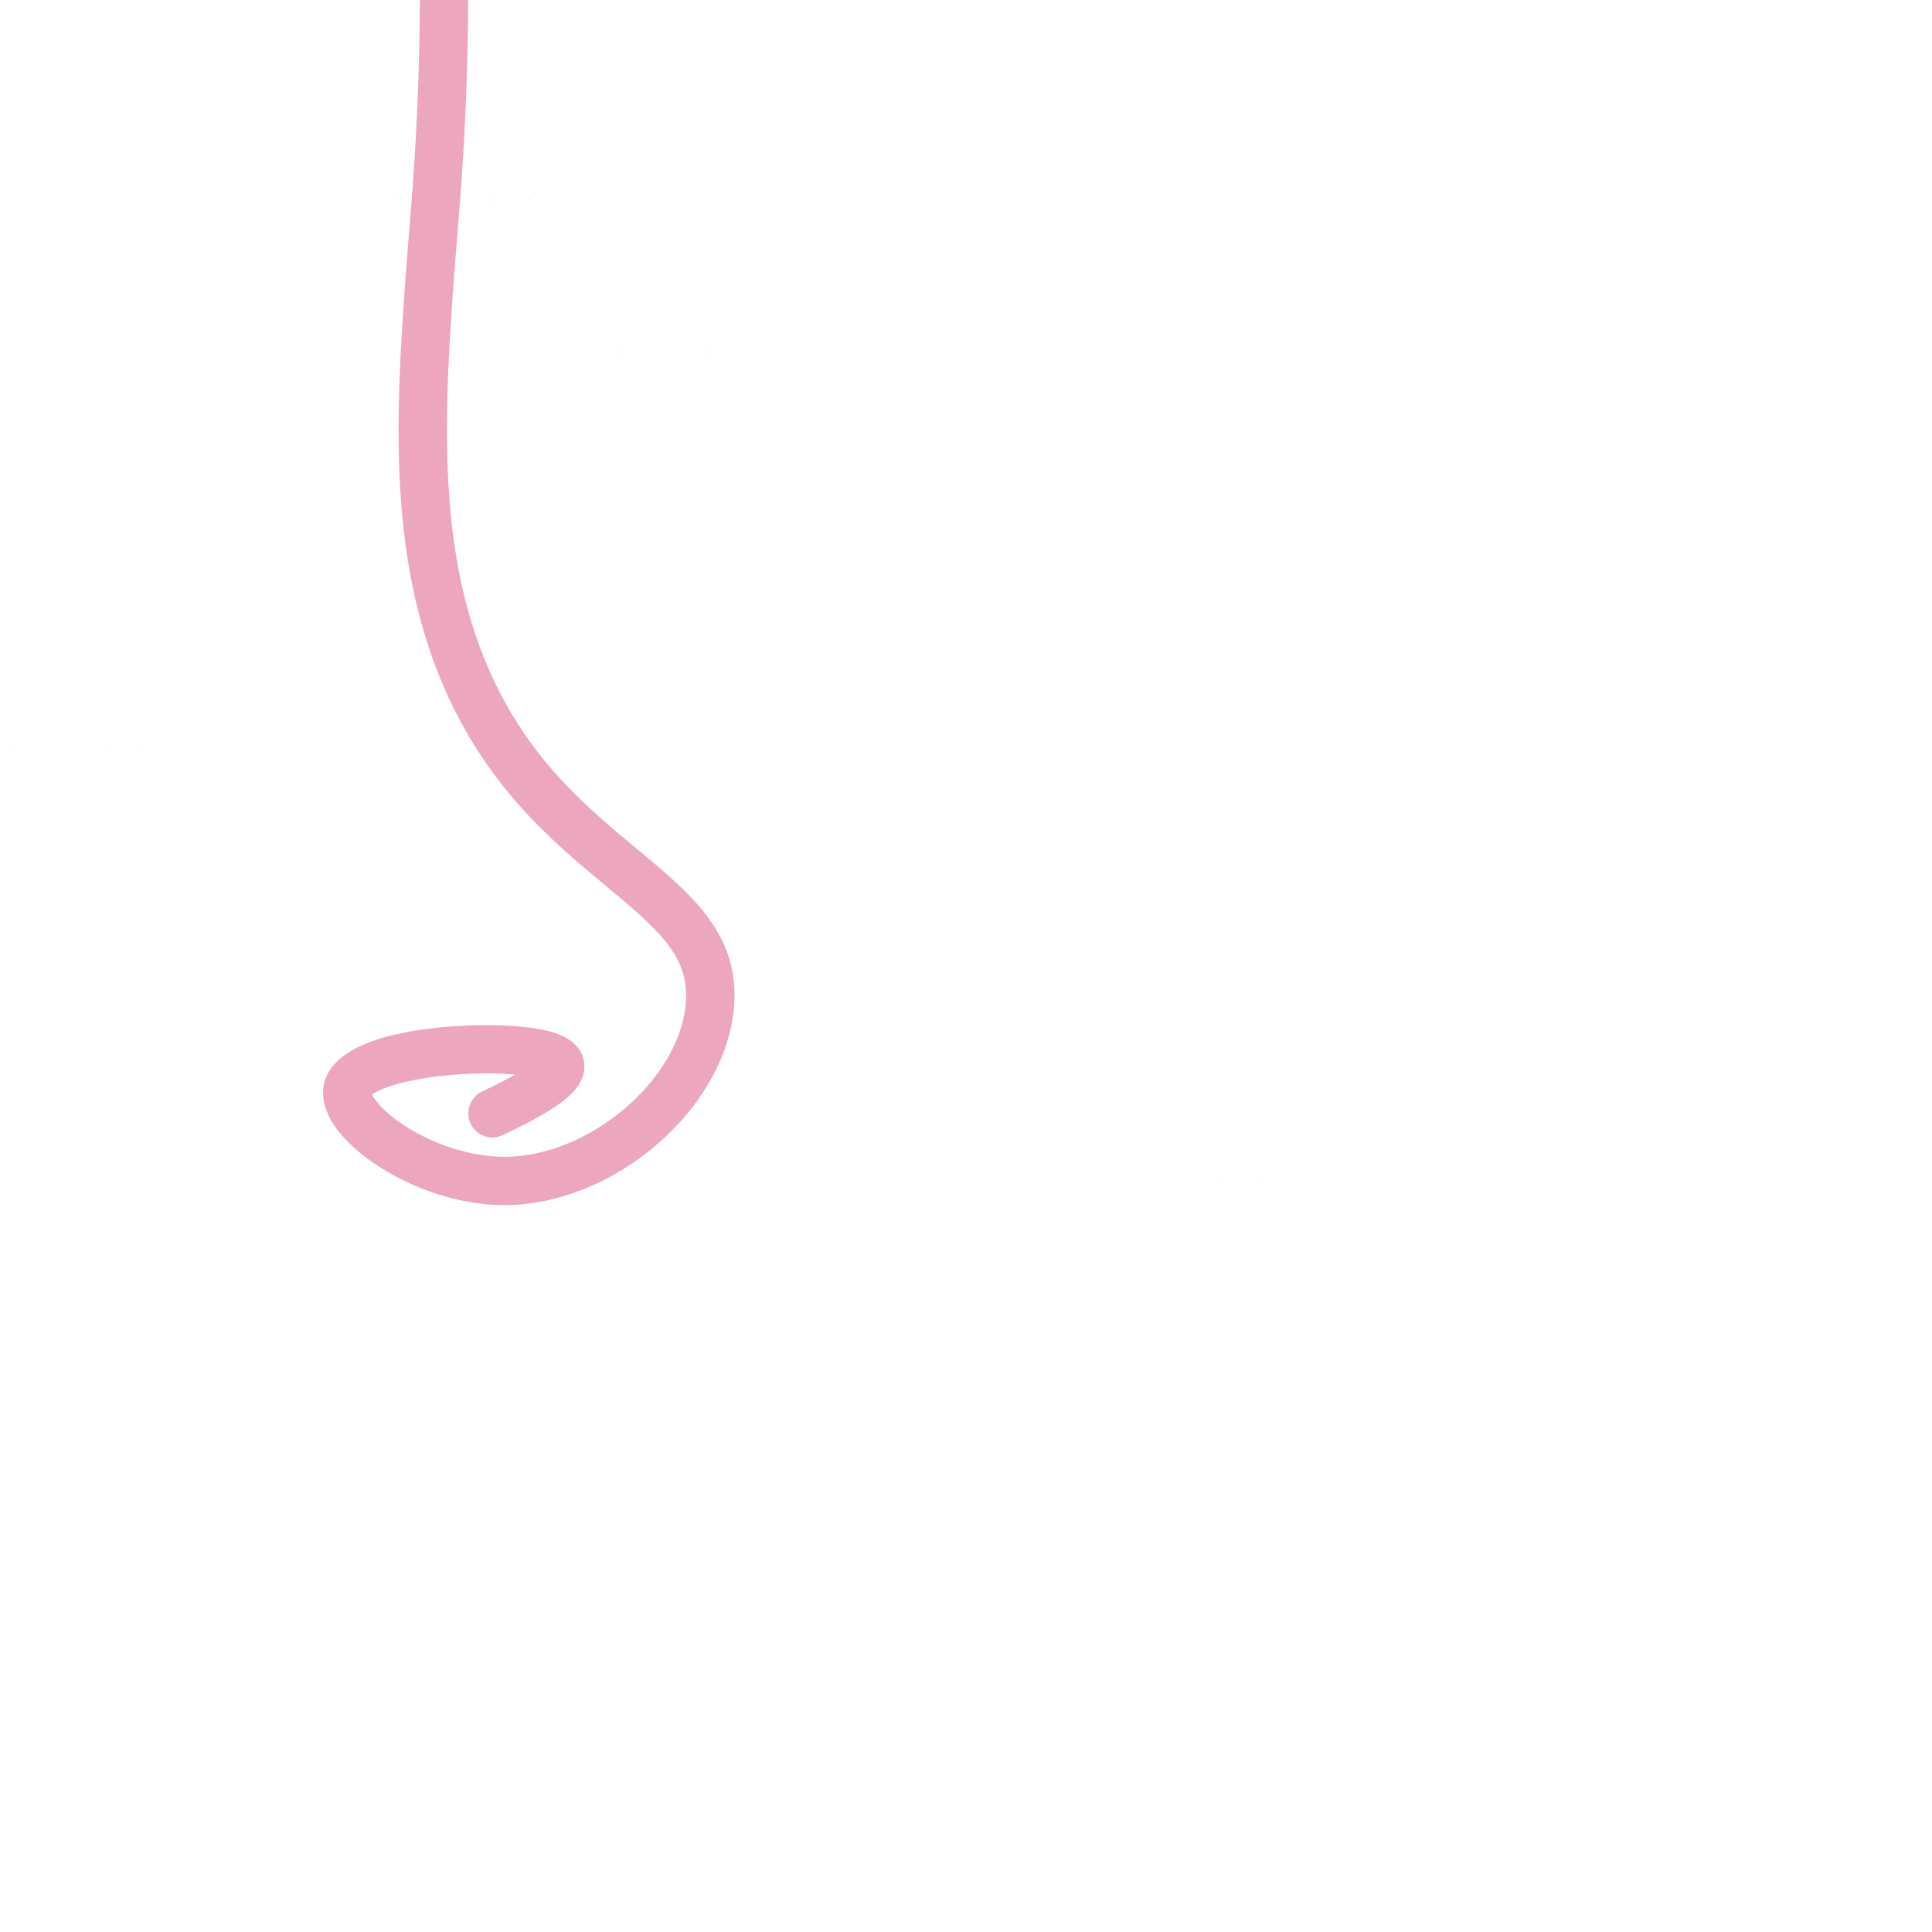 <svg viewBox="0 0 800 800" xmlns="http://www.w3.org/2000/svg" data-name="Calque 1" id="Calque_1">
  <defs>
    <style>
      .cls-1 {
        fill: #be1622;
      }

      .cls-2 {
        fill: #eda6bf;
      }
    </style>
  </defs>
  <path d="M166.06,82.29l.05.05c-.16.18-.31.37-.47.55.13-.2.27-.41.42-.61Z" class="cls-2"></path>
  <path d="M166.06,82.29l.05.05c-.16.18-.31.37-.47.55.13-.2.27-.41.42-.61Z" class="cls-1"></path>
  <path d="M5.91,309.15s-.01.02-.03.02c0-.01,0-.02,0-.03h.03Z" class="cls-2"></path>
  <path d="M5.91,309.15s-.01.02-.03.02c0-.01,0-.02,0-.03h.03Z" class="cls-1"></path>
  <path d="M5.91,309.15s-.01.02-.03.02c0-.01,0-.02,0-.03h.03Z" class="cls-1"></path>
  <polygon points="467.78 488.92 467.76 488.99 467.75 489 467.78 488.92" class="cls-1"></polygon>
  <polygon points="467.78 488.92 467.76 488.99 467.75 489 467.78 488.92" class="cls-1"></polygon>
  <polygon points="467.78 488.92 467.76 488.99 467.75 489 467.78 488.92" class="cls-2"></polygon>
  <path d="M256.7,145.87c.09.07.16.14.24.22-.09-.06-.18-.11-.27-.17,0-.02.02-.04.02-.06Z" class="cls-2"></path>
  <path d="M182.06,82.29l.05.05c-.16.18-.31.37-.47.55.13-.2.27-.41.42-.61Z" class="cls-2"></path>
  <path d="M182.06,82.29l.05.05c-.16.18-.31.37-.47.55.13-.2.27-.41.42-.61Z" class="cls-1"></path>
  <path d="M21.91,309.15s-.01.02-.03.02c0-.01,0-.02,0-.03h.03Z" class="cls-2"></path>
  <path d="M256.7,145.87c.09.07.16.14.24.22-.09-.06-.18-.11-.27-.17,0-.02.02-.04.02-.06Z" class="cls-1"></path>
  <path d="M256.7,145.87c.09.07.16.14.24.22-.09-.06-.18-.11-.27-.17,0-.02.02-.04.02-.06Z" class="cls-2"></path>
  <path d="M21.91,309.15s-.01.02-.03.02c0-.01,0-.02,0-.03h.03Z" class="cls-1"></path>
  <path d="M256.7,145.87c.09.07.16.14.24.22-.09-.06-.18-.11-.27-.17,0-.02.02-.04.02-.06Z" class="cls-1"></path>
  <path d="M21.91,309.15s-.01.02-.03.02c0-.01,0-.02,0-.03h.03Z" class="cls-1"></path>
  <polygon points="483.78 488.92 483.76 488.99 483.75 489 483.78 488.92" class="cls-1"></polygon>
  <polygon points="483.78 488.92 483.76 488.99 483.75 489 483.78 488.92" class="cls-1"></polygon>
  <polygon points="483.78 488.92 483.76 488.99 483.75 489 483.78 488.92" class="cls-2"></polygon>
  <path d="M203.4,82.29l.05.05c-.16.18-.31.37-.47.55.13-.2.27-.41.42-.61Z" class="cls-2"></path>
  <path d="M203.4,82.29l.05.05c-.16.18-.31.37-.47.55.13-.2.27-.41.42-.61Z" class="cls-1"></path>
  <path d="M43.24,309.15s-.01.02-.03.02c0-.01,0-.02,0-.03h.03Z" class="cls-2"></path>
  <path d="M43.24,309.15s-.01.02-.03.02c0-.01,0-.02,0-.03h.03Z" class="cls-1"></path>
  <path d="M43.24,309.15s-.01.02-.03.02c0-.01,0-.02,0-.03h.03Z" class="cls-1"></path>
  <polygon points="505.11 488.92 505.1 488.99 505.09 489 505.11 488.92" class="cls-1"></polygon>
  <polygon points="505.11 488.92 505.1 488.99 505.09 489 505.11 488.92" class="cls-1"></polygon>
  <polygon points="505.11 488.92 505.1 488.99 505.09 489 505.11 488.92" class="cls-2"></polygon>
  <path d="M294.03,145.87c.09.07.16.14.24.22-.09-.06-.18-.11-.27-.17,0-.02.02-.04.02-.06Z" class="cls-2"></path>
  <path d="M219.4,82.29l.05.05c-.16.18-.31.37-.47.55.13-.2.27-.41.42-.61Z" class="cls-2"></path>
  <path d="M219.4,82.29l.05.05c-.16.18-.31.37-.47.55.13-.2.27-.41.42-.61Z" class="cls-1"></path>
  <path d="M59.24,309.15s-.01.02-.03.02c0-.01,0-.02,0-.03h.03Z" class="cls-2"></path>
  <path d="M294.03,145.87c.09.07.16.14.24.22-.09-.06-.18-.11-.27-.17,0-.02.02-.04.02-.06Z" class="cls-1"></path>
  <path d="M294.03,145.87c.09.07.16.14.24.22-.09-.06-.18-.11-.27-.17,0-.02.02-.04.02-.06Z" class="cls-2"></path>
  <path d="M59.24,309.15s-.01.02-.03.02c0-.01,0-.02,0-.03h.03Z" class="cls-1"></path>
  <path d="M294.03,145.87c.09.07.16.14.24.22-.09-.06-.18-.11-.27-.17,0-.02.02-.04.02-.06Z" class="cls-1"></path>
  <path d="M59.24,309.15s-.01.02-.03.02c0-.01,0-.02,0-.03h.03Z" class="cls-1"></path>
  <polygon points="521.11 488.92 521.1 488.99 521.09 489 521.11 488.92" class="cls-1"></polygon>
  <polygon points="521.11 488.92 521.1 488.99 521.09 489 521.11 488.92" class="cls-1"></polygon>
  <polygon points="521.11 488.92 521.1 488.99 521.09 489 521.11 488.92" class="cls-2"></polygon>
  <path d="M208.98,499.01c-28.48,0-56.34-15.3-68.29-29.91-7.14-8.73-7.49-15.81-6.54-20.22,4.56-20.98,46.28-24.02,64-24.36,9.54-.18,18.12.36,24.8,1.56,4.43.79,16.2,2.9,18.65,12.43,2.59,10.08-7.67,17.02-11.54,19.63-5.14,3.47-12.29,7.37-21.87,11.9-4.99,2.36-10.96.23-13.32-4.76-2.36-4.99-.23-10.95,4.76-13.32,5.91-2.8,10.35-5.11,13.66-6.99-6.45-.59-15.29-.77-25.83.1-20.1,1.66-30.5,5.86-33.43,8.19,1.2,2.55,6.01,8.6,16.72,14.82,12.25,7.11,26.5,11.11,39.01,10.92,34.4-.47,71.14-31.66,74.18-62.97,1.87-19.25-10.02-30.09-32.99-49.14-22.75-18.87-51.05-42.36-69-86.81-22.79-56.46-17.82-118.46-12.05-190.25l.17-2.03c2.39-28.9,3.66-58.46,3.8-87.84.02-4.53.01-8.22,0-10.46-.03-5.52,4.43-10.02,9.95-10.05h.05c5.5,0,9.97,4.45,10,9.95.01,2.29.02,6.03,0,10.65-.14,29.9-1.44,59.98-3.87,89.4l-.16,1.98c-5.56,69.26-10.36,129.08,10.66,181.17,16.06,39.77,41.12,60.56,63.23,78.91,23.13,19.19,43.1,35.77,40.12,66.47-1.93,19.82-13.54,40.23-31.88,55.98-18.18,15.63-40.76,24.76-61.94,25.05-.36,0-.73,0-1.09,0ZM151.12,453.93h0Z" class="cls-2"></path>
</svg>
